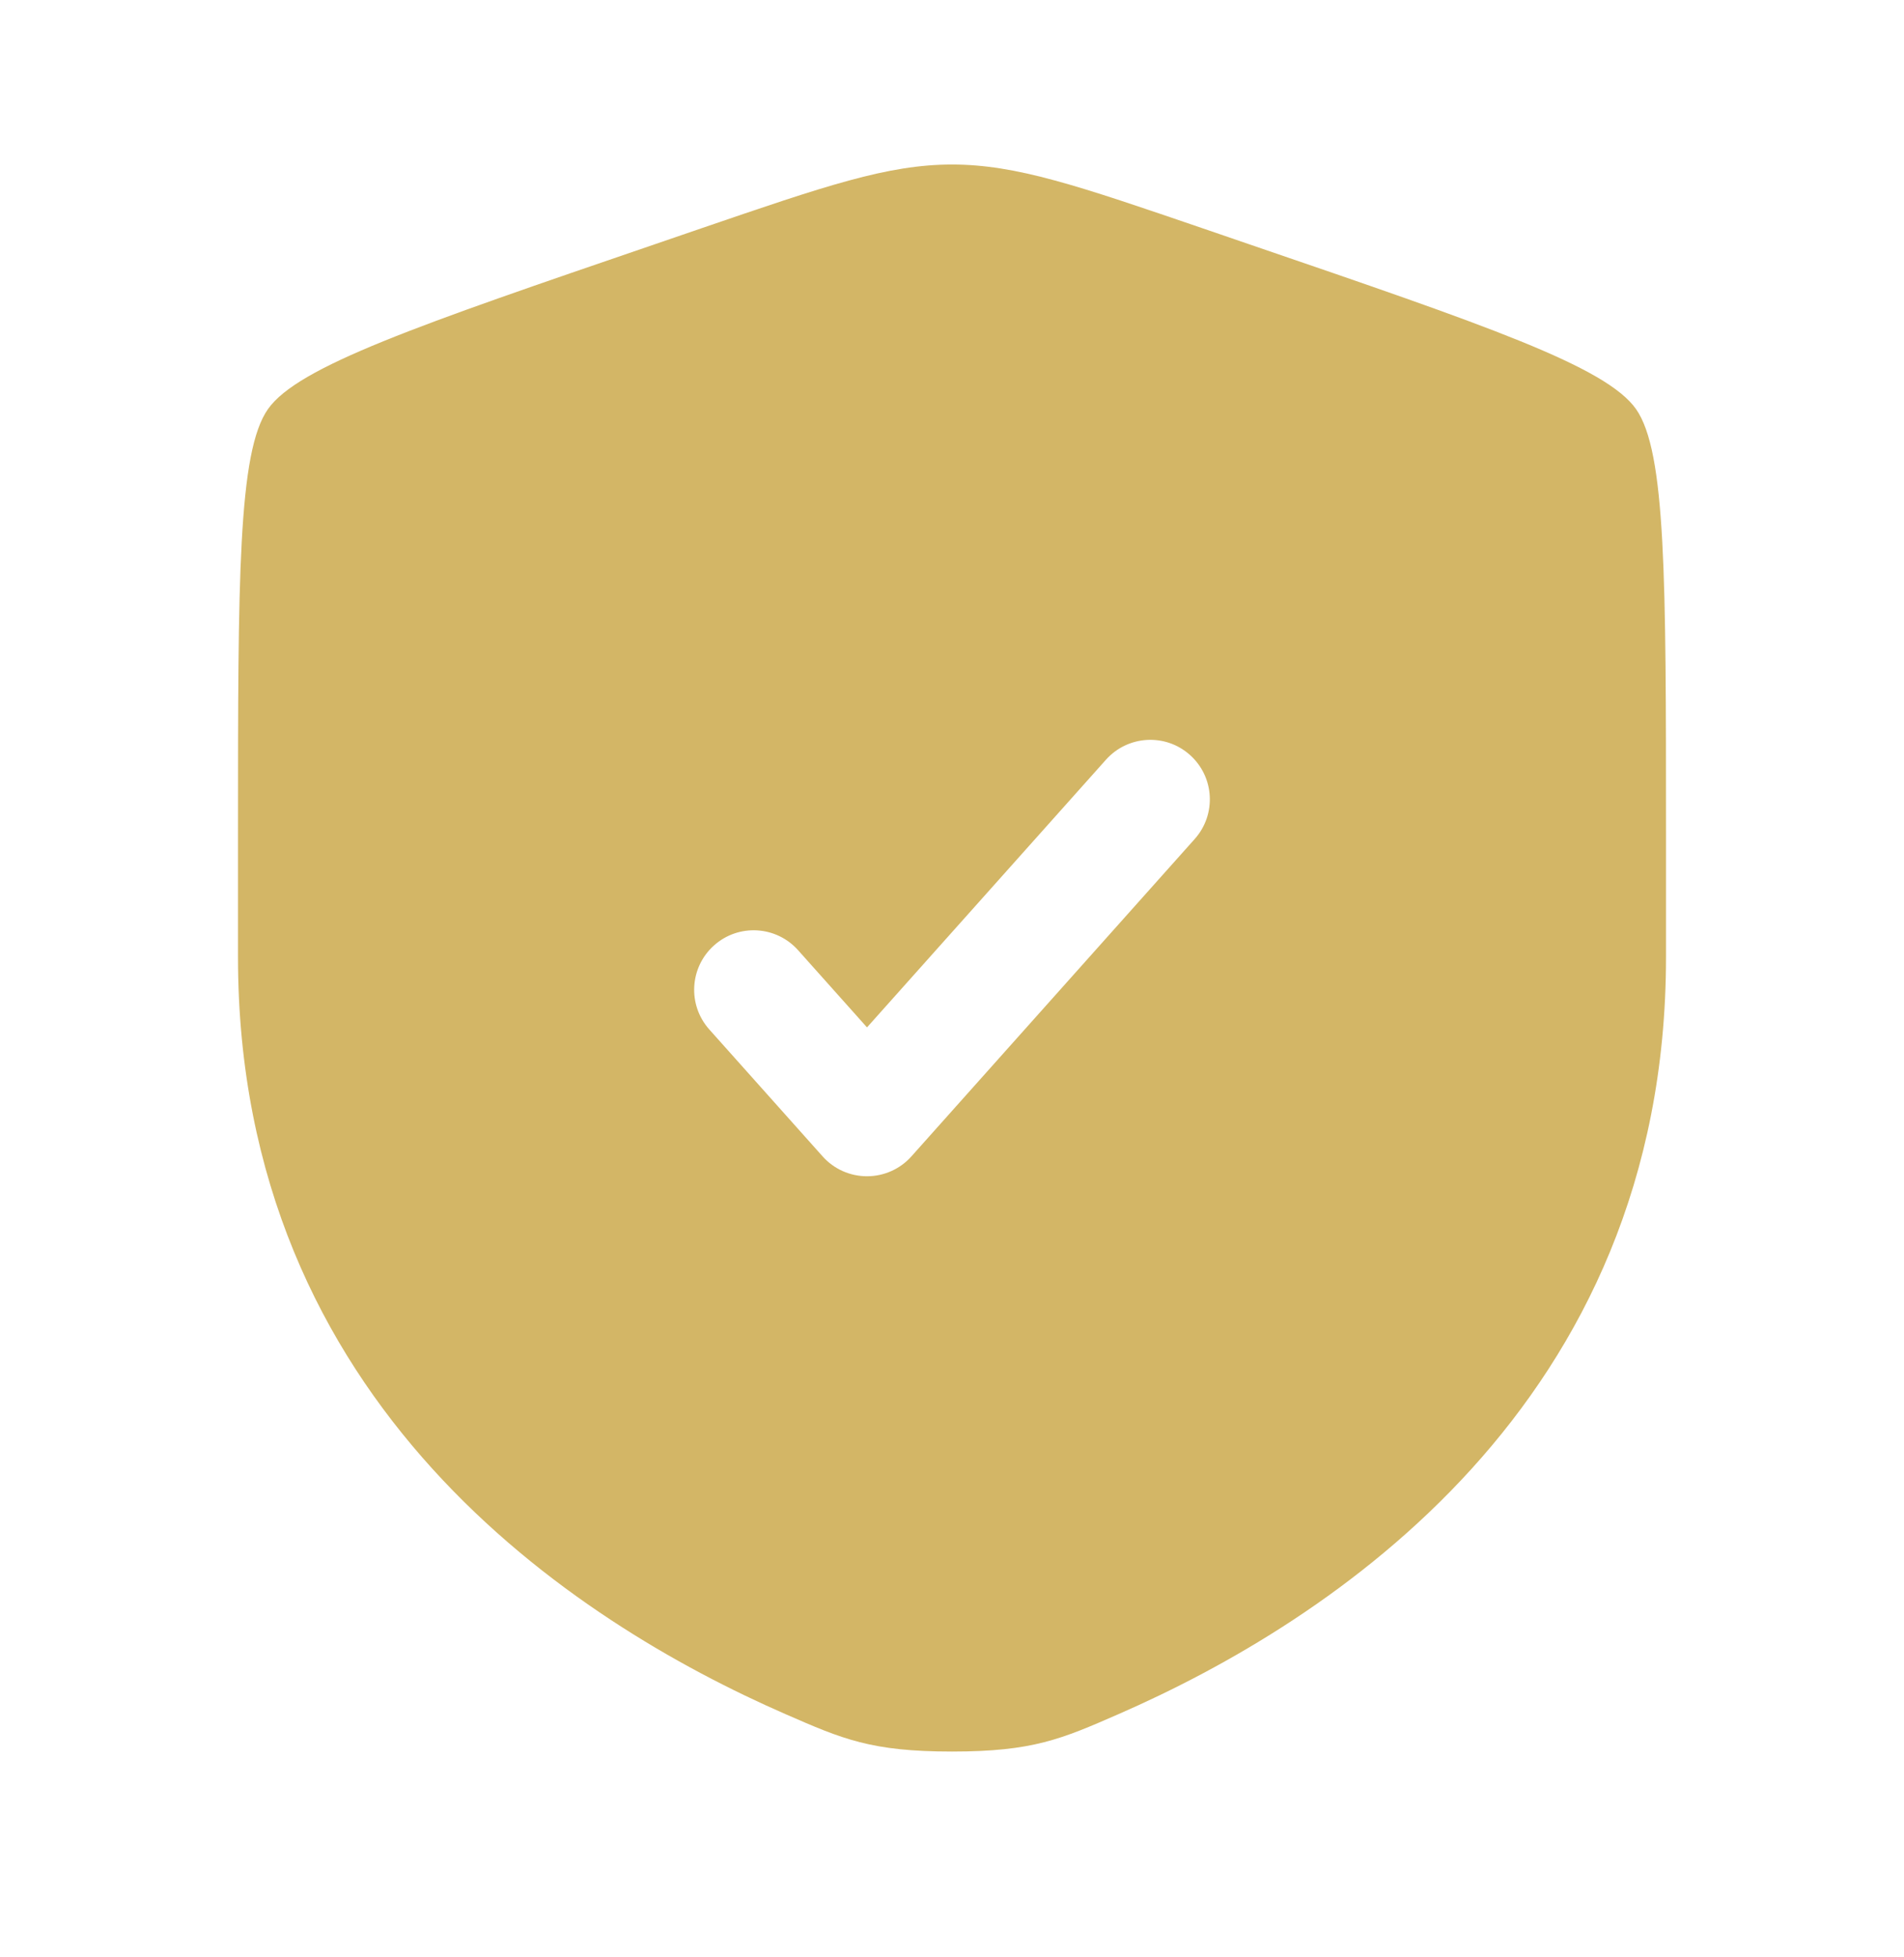 <svg width="36" height="37" viewBox="0 0 36 37" fill="none" xmlns="http://www.w3.org/2000/svg">
<path fill-rule="evenodd" clip-rule="evenodd" d="M5.066 7.734C4.5 8.541 4.5 10.939 4.5 15.735V18.097C4.5 26.555 10.858 30.659 14.848 32.401C15.93 32.874 16.471 33.11 18 33.11C19.529 33.11 20.07 32.874 21.152 32.401C25.142 30.659 31.5 26.555 31.5 18.097V15.735C31.5 10.939 31.5 8.541 30.934 7.734C30.367 6.927 28.113 6.155 23.603 4.612L22.743 4.317C20.392 3.513 19.217 3.11 18 3.11C16.783 3.11 15.607 3.513 13.257 4.317L12.397 4.612C7.887 6.155 5.633 6.927 5.066 7.734ZM22.589 15.86C23.003 15.396 22.963 14.685 22.499 14.271C22.036 13.857 21.325 13.898 20.911 14.361L16.393 19.421L15.089 17.961C14.675 17.498 13.964 17.457 13.501 17.871C13.037 18.285 12.997 18.996 13.411 19.46L15.554 21.86C15.767 22.099 16.072 22.235 16.393 22.235C16.713 22.235 17.019 22.099 17.232 21.86L22.589 15.86Z" fill="#D3B666"/>
</svg>
